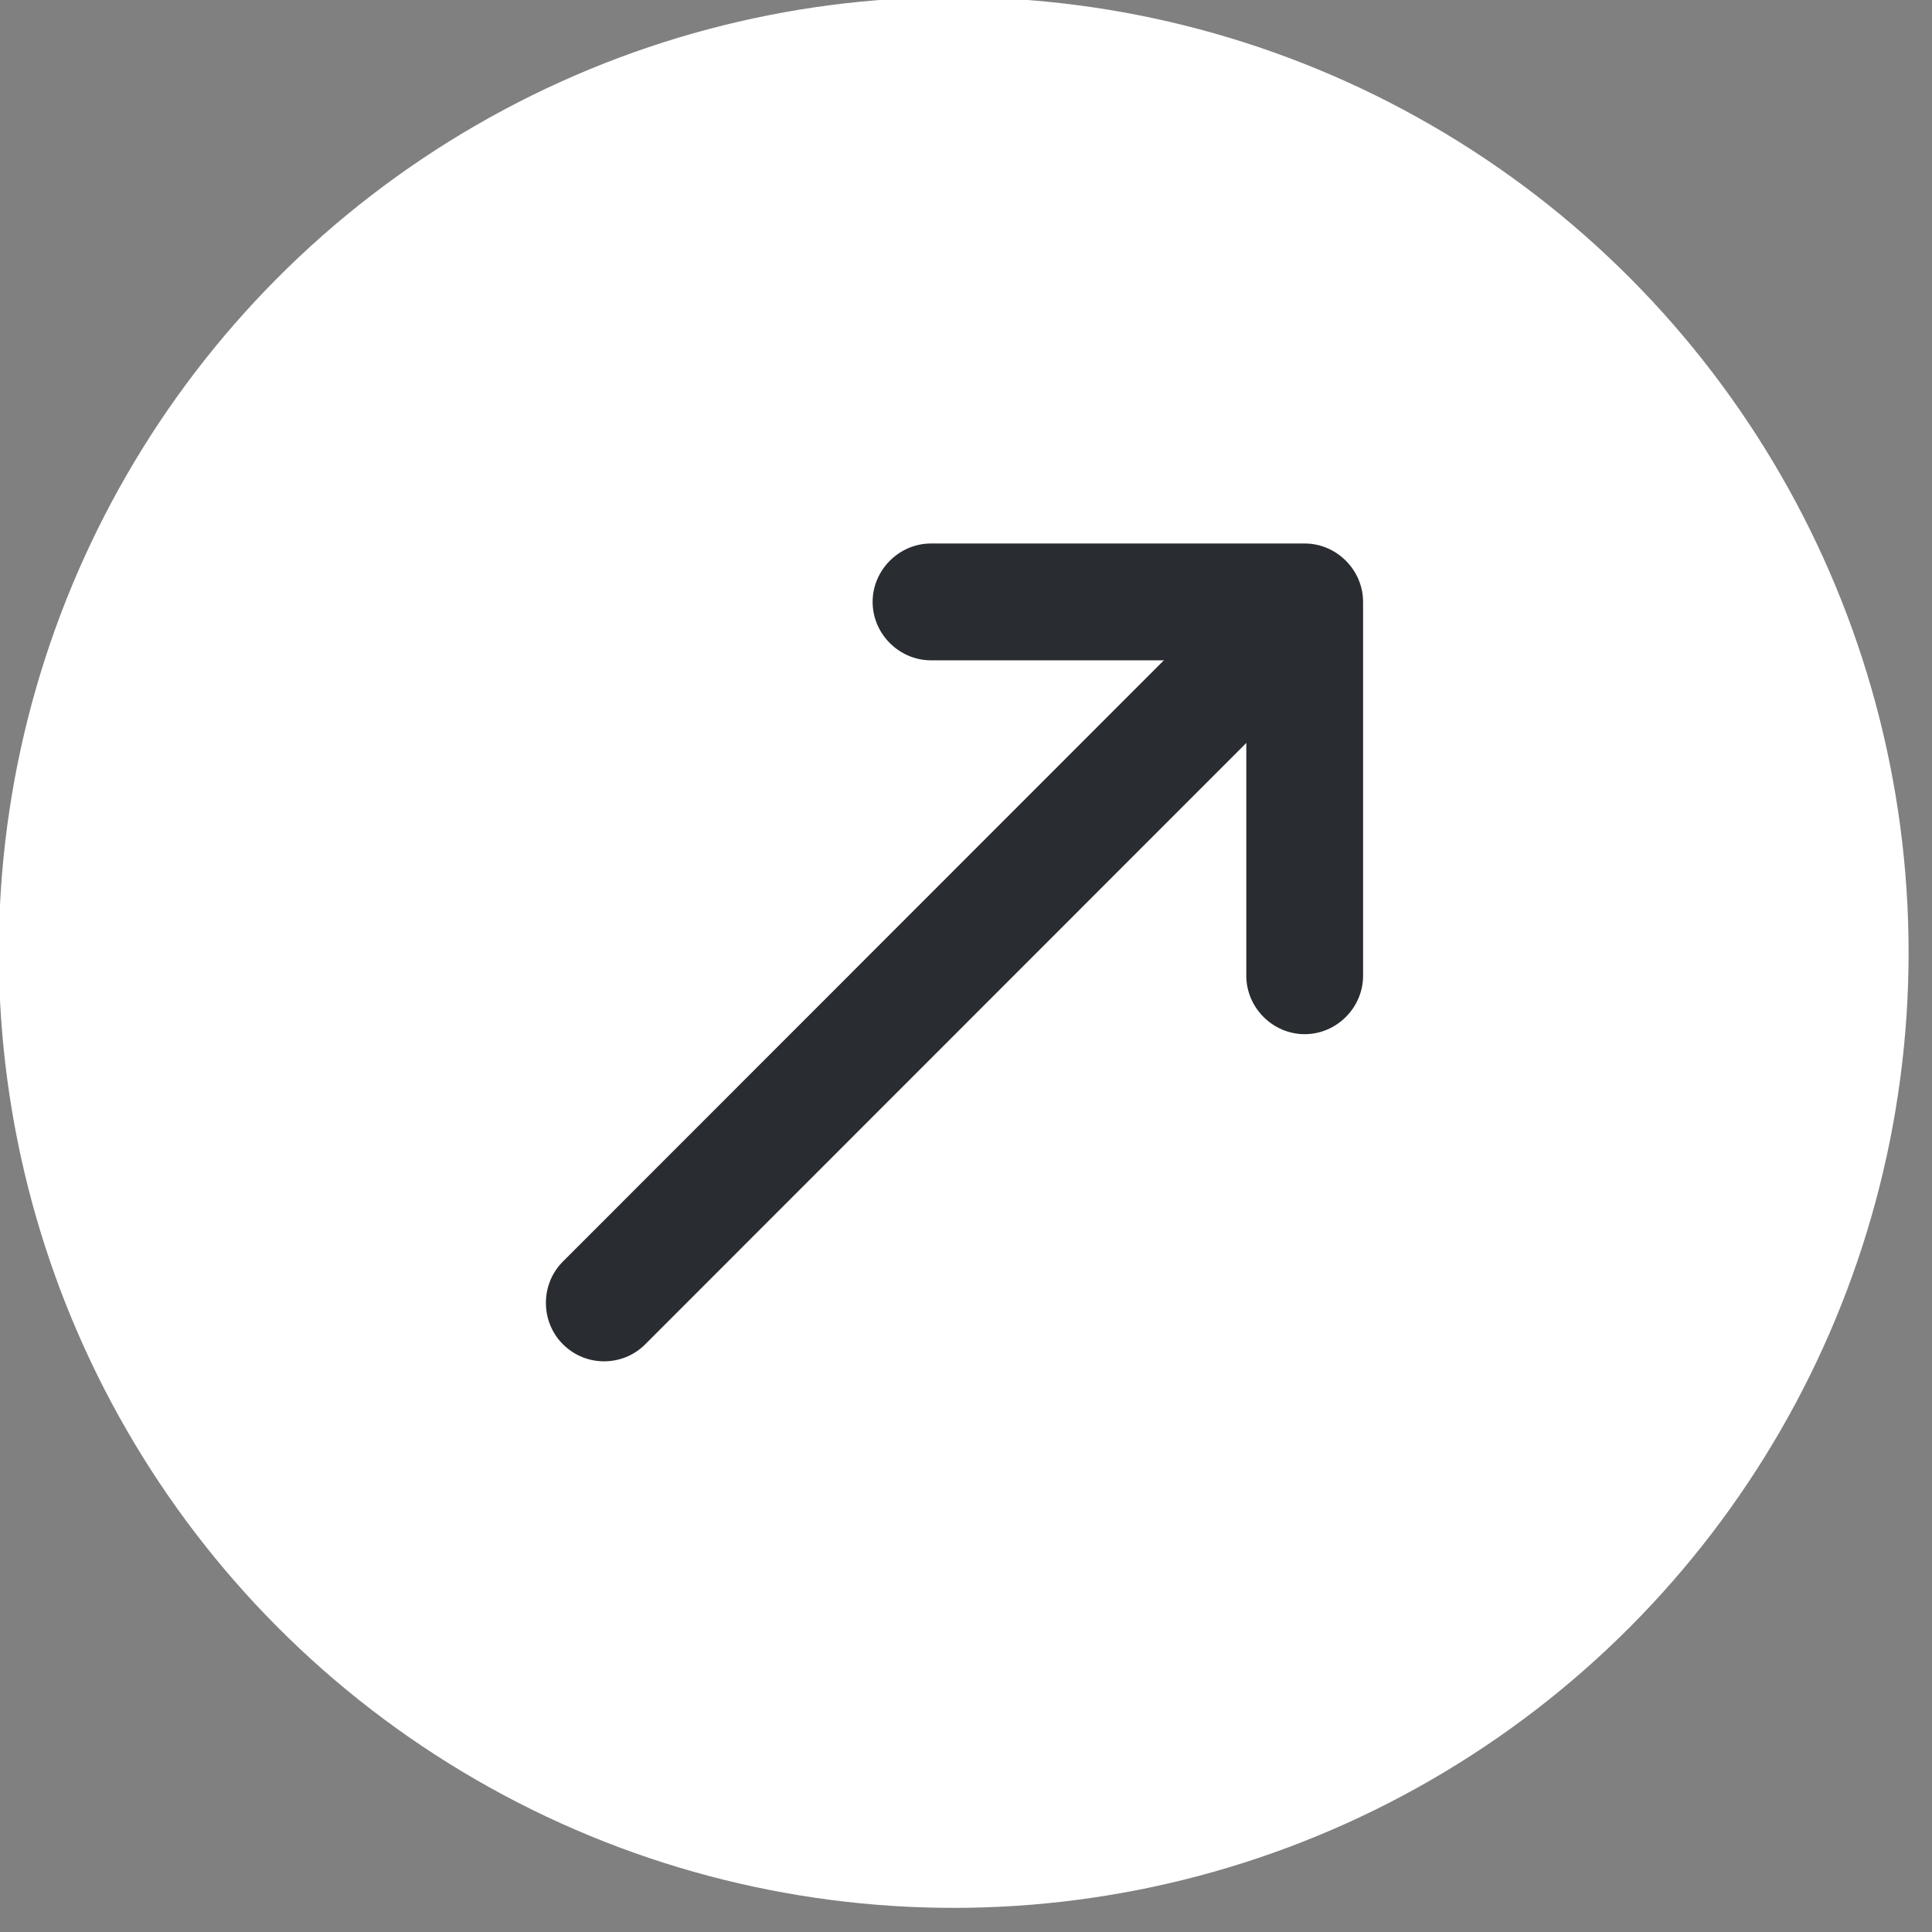 <?xml version="1.0" encoding="UTF-8" standalone="no"?>
<!DOCTYPE svg PUBLIC "-//W3C//DTD SVG 1.1//EN" "http://www.w3.org/Graphics/SVG/1.1/DTD/svg11.dtd">
<svg width="100%" height="100%" viewBox="0 0 80 80" version="1.1" xmlns="http://www.w3.org/2000/svg" xmlns:xlink="http://www.w3.org/1999/xlink" xml:space="preserve" xmlns:serif="http://www.serif.com/" style="fill-rule:evenodd;clip-rule:evenodd;stroke-linejoin:round;stroke-miterlimit:2;">
    <rect x="0" y="0" width="80" height="80" fill="#808080" stroke="none"/>
    <g transform="matrix(1,0,0,1,-6230.28,-507.106)">
        <g transform="matrix(1,0,0,2.001,5512.36,0)">
            <g transform="matrix(0.572,0,0,0.286,654.332,53.783)">
                <circle cx="180.208" cy="766.972" r="69.126" style="fill:white;"/>
                <clipPath id="_clip1">
                    <circle cx="180.208" cy="766.972" r="69.126"/>
                </clipPath>
                <g clip-path="url(#_clip1)">
                    <g transform="matrix(1.747,0,0,3.496,-1138.96,-195.131)">
                        <g transform="matrix(3.226,0,0,1.612,698.68,264.721)">
                            <path d="M13,11.75C12.81,11.75 12.62,11.68 12.47,11.53C12.18,11.24 12.18,10.76 12.47,10.47L20.67,2.27C20.959,1.98 21.44,1.98 21.73,2.27C22.02,2.56 22.02,3.04 21.73,3.33L13.53,11.53C13.38,11.68 13.19,11.75 13,11.75Z" style="fill:rgb(41,45,50);fill-rule:nonzero;"/>
                        </g>
                        <g transform="matrix(3.226,0,0,1.612,698.68,264.721)">
                            <path d="M21.999,7.55C21.589,7.55 21.249,7.21 21.249,6.8L21.249,2.75L17.199,2.75C16.789,2.75 16.449,2.41 16.449,2C16.449,1.59 16.789,1.25 17.199,1.25L21.999,1.25C22.409,1.25 22.749,1.59 22.749,2L22.749,6.8C22.749,7.21 22.409,7.55 21.999,7.55Z" style="fill:rgb(41,45,50);fill-rule:nonzero;"/>
                        </g>
                    </g>
                </g>
            </g>
        </g>
    </g>
</svg>
